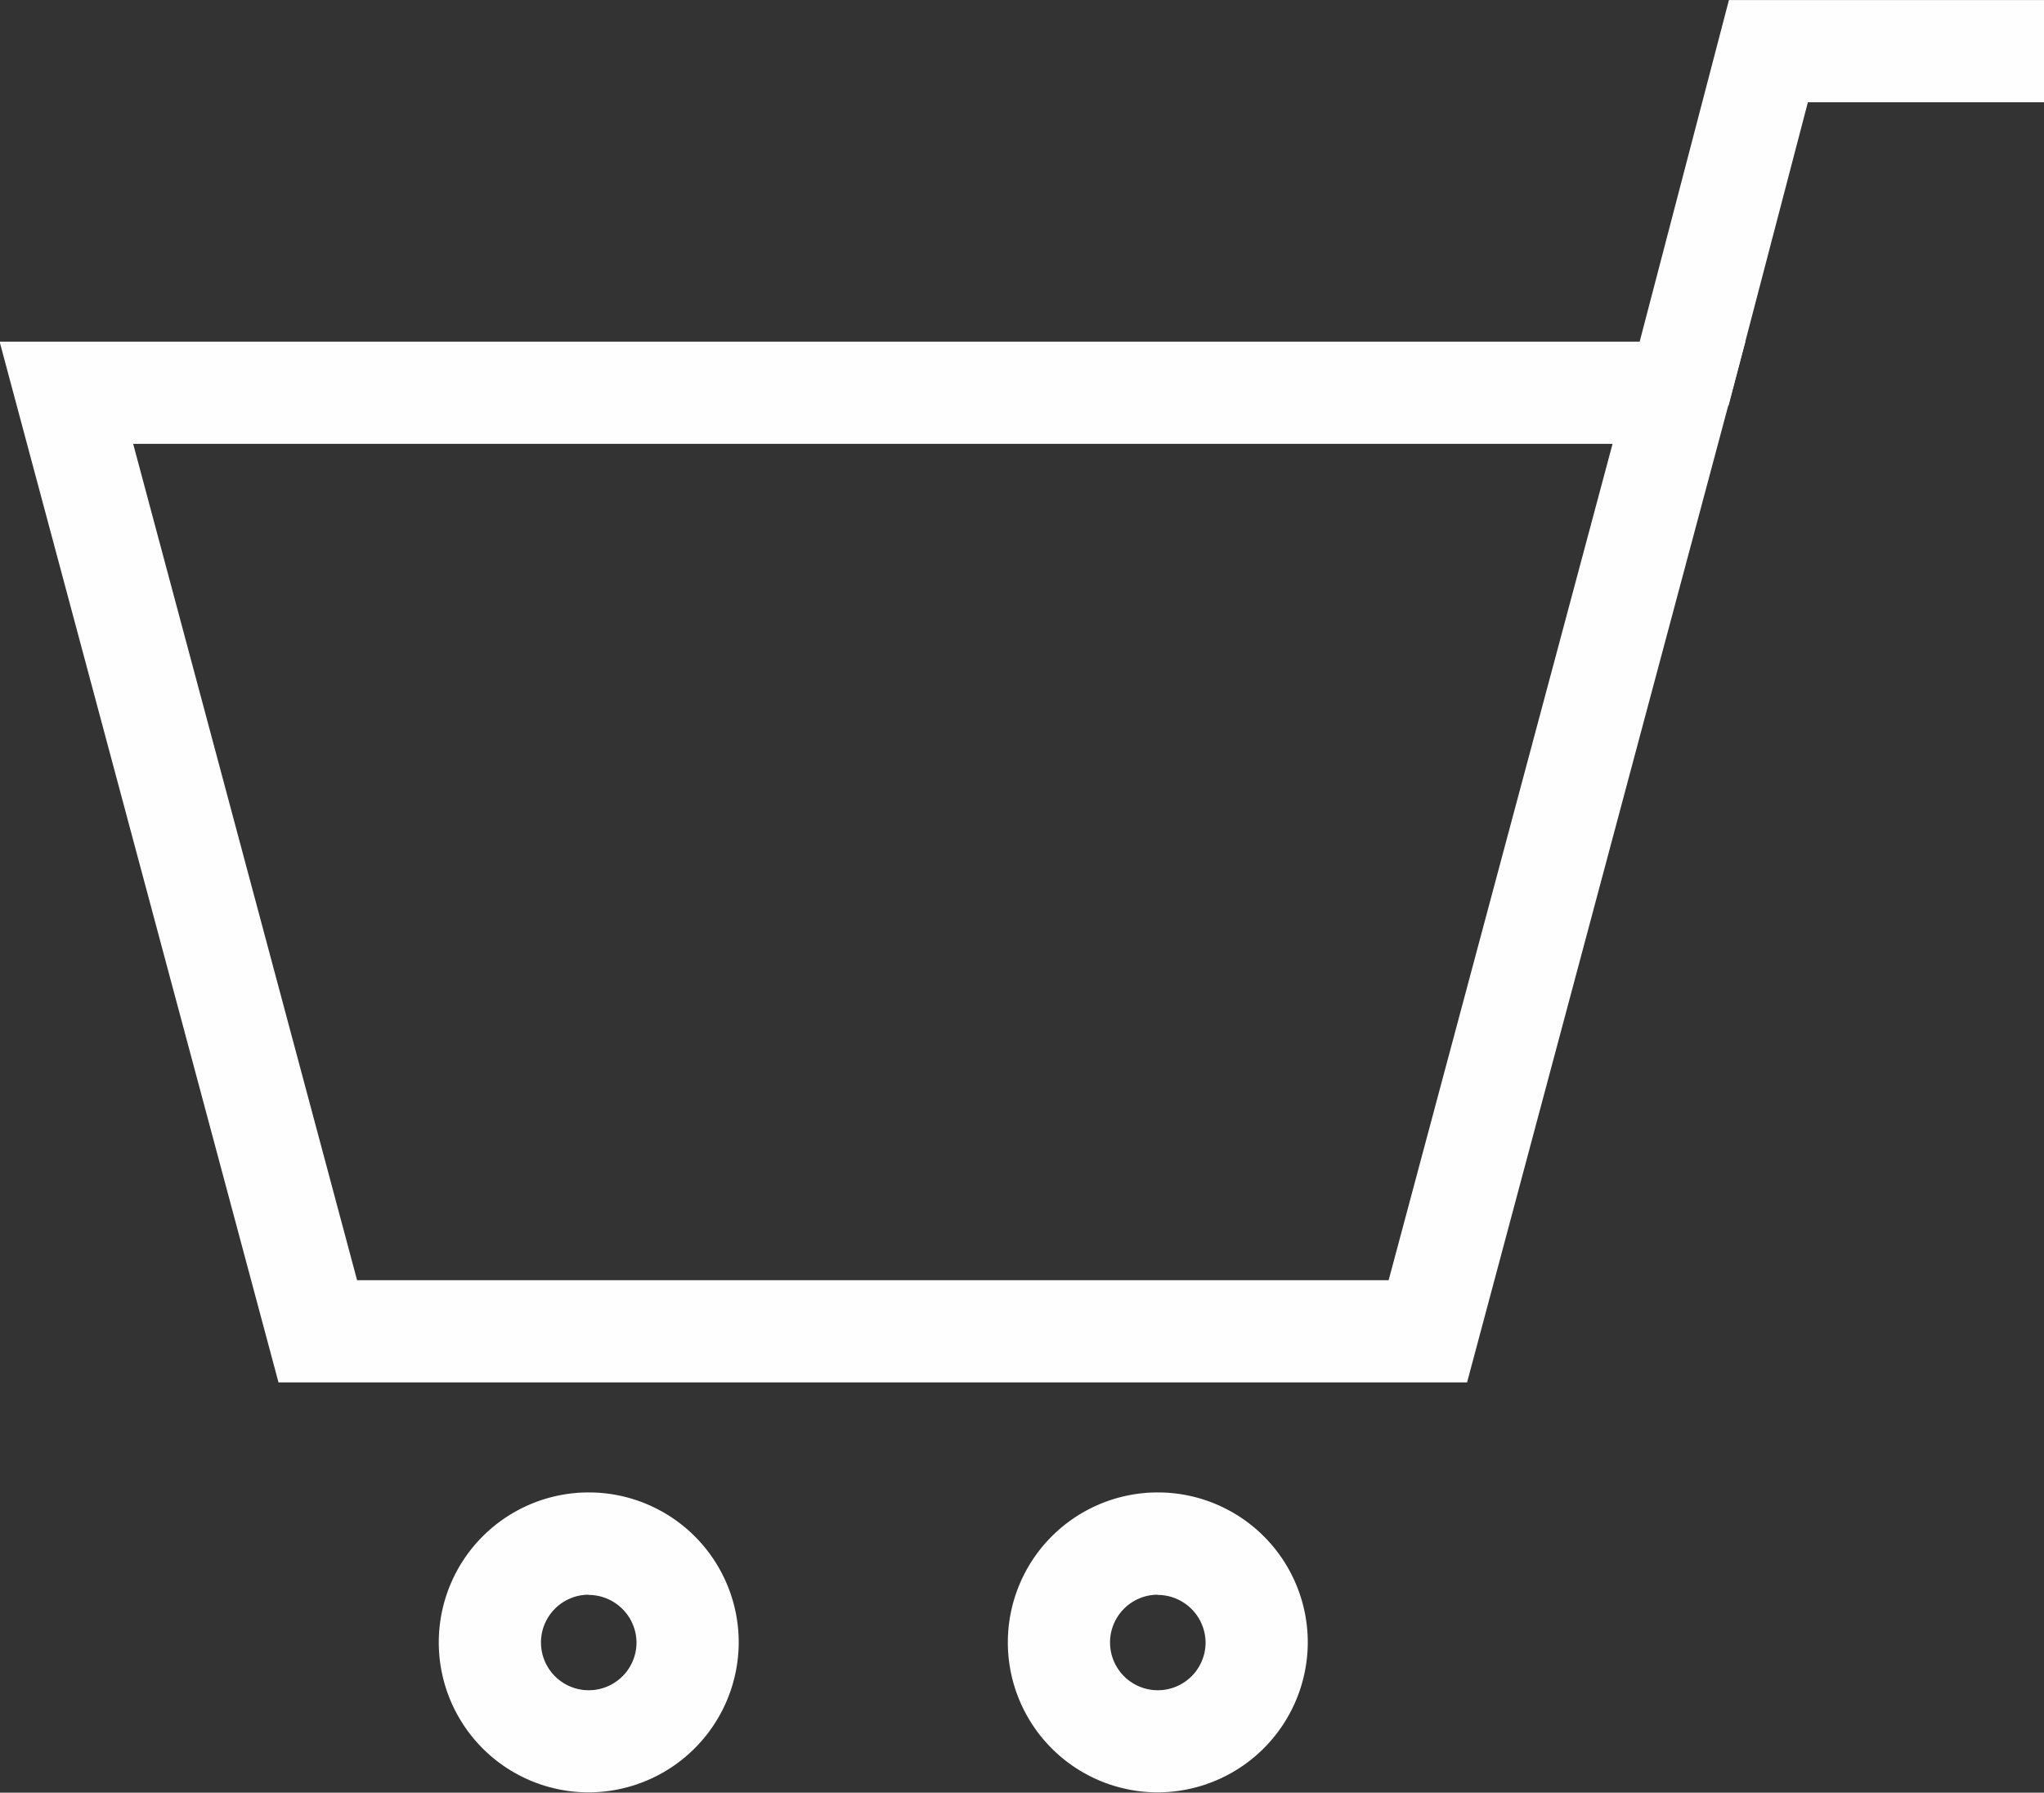 <svg xmlns="http://www.w3.org/2000/svg" width="27" height="23.68" viewBox="0 0 27 23.68"><rect x="0" y="0" width="27" height="23.68" fill="#333333" stroke="none"/><defs><style>.a{fill:#fefefe;}</style></defs><g transform="translate(0)"><g transform="translate(0 4.513)"><path class="a" d="M926.684,479.694h-15.7L907.3,465.946h23.06Zm-14.662-1.35h13.626l2.958-11.048H909.064Z" transform="translate(-907.305 -465.946)"/></g><g transform="translate(21.527)"><path class="a" d="M945.414,463.59l-1.306-.341,1.311-5.017h4.162v1.35h-3.119Z" transform="translate(-944.108 -458.231)"/></g><g transform="translate(5.786 19.718)"><path class="a" d="M919.182,495.9a1.981,1.981,0,1,1,1.986-1.981A1.986,1.986,0,0,1,919.182,495.9Zm0-2.611a.631.631,0,1,0,.636.631A.634.634,0,0,0,919.182,493.292Z" transform="translate(-917.196 -491.942)"/><g transform="translate(7.517)"><path class="a" d="M932.033,495.9a1.981,1.981,0,1,1,1.986-1.981A1.986,1.986,0,0,1,932.033,495.9Zm0-2.611a.631.631,0,1,0,.636.631A.634.634,0,0,0,932.033,493.292Z" transform="translate(-930.047 -491.942)"/></g></g></g></svg>